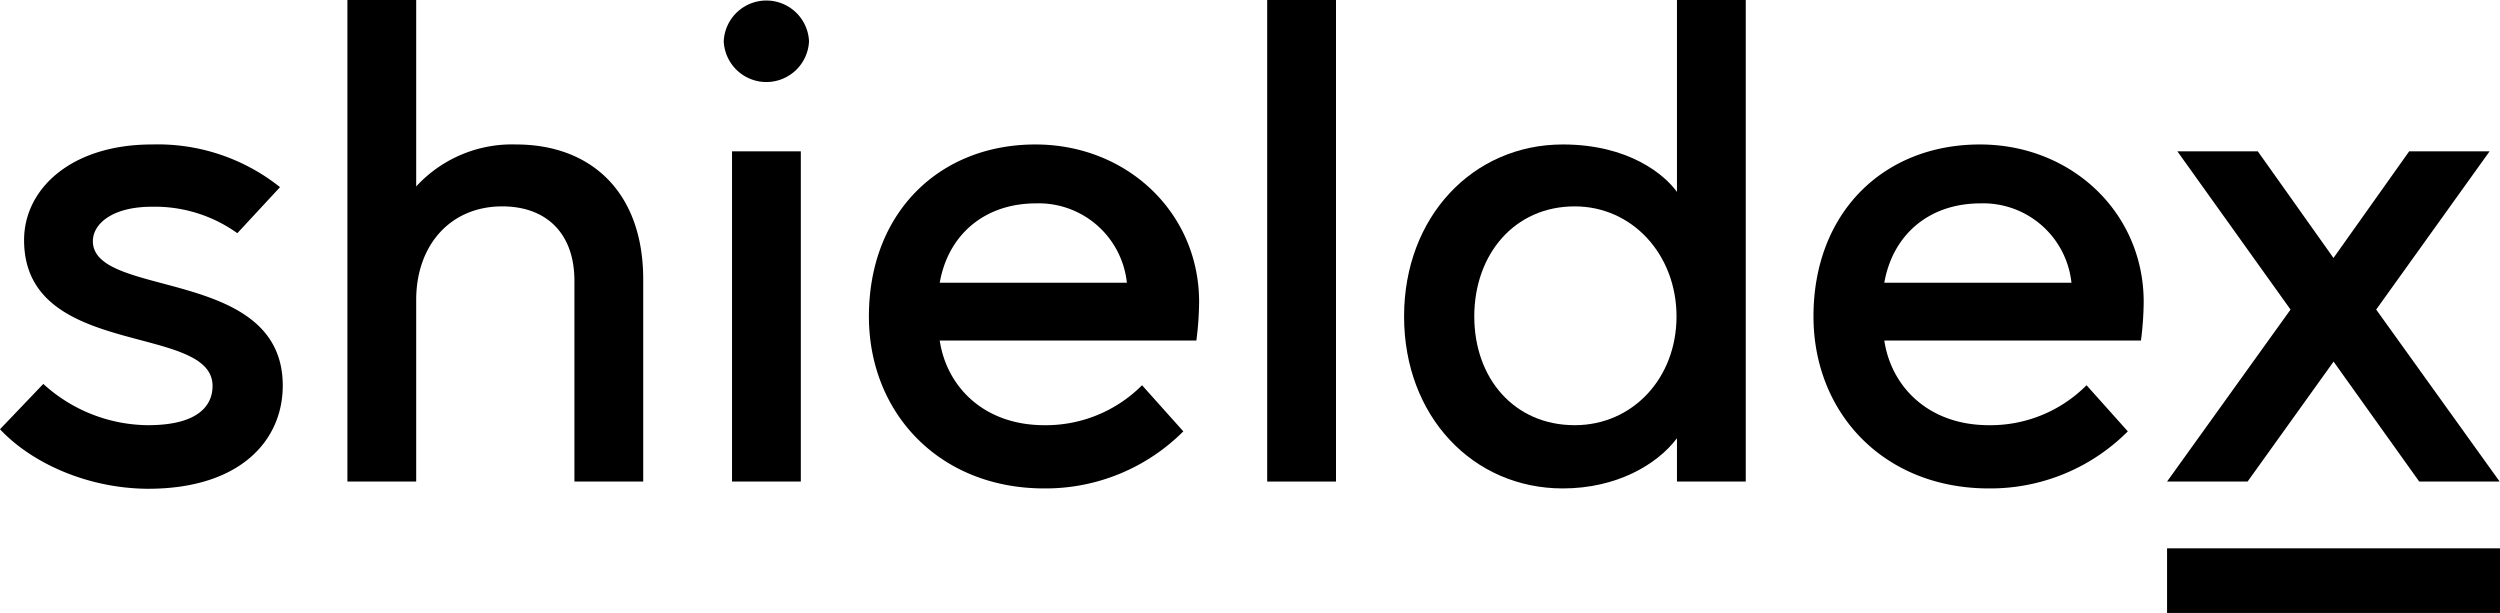 <svg viewBox="0 0 283.46 69.5" xmlns="http://www.w3.org/2000/svg" data-name="Layer 1" id="Layer_1"><path d="M0,48.67l4.91-5.14a17.8,17.8,0,0,0,11.86,4.68c5.54,0,7.33-2.11,7.33-4.45,0-7.18-21.37-3-21.37-16.54,0-5.77,5.3-10.84,14.51-10.84a22.23,22.23,0,0,1,14.51,4.84l-4.84,5.22a16.06,16.06,0,0,0-9.67-3c-4.6,0-6.71,2-6.71,3.9,0,6.55,21.53,2.89,21.53,16.38,0,6.24-4.84,11.7-15.29,11.7C9.91,55.38,3.59,52.5,0,48.67Z"></path><path d="M39.39,0h7.8V21.14A14.75,14.75,0,0,1,58.5,16.38c8.58,0,14.43,5.46,14.43,15.29V54.6h-7.8V31.83c0-5.31-3.12-8.43-8.19-8.43-5.85,0-9.75,4.37-9.75,10.61V54.6h-7.8Z"></path><path d="M82.06,4.68a4.84,4.84,0,0,1,9.67,0,4.84,4.84,0,0,1-9.67,0ZM83,17.16h7.8V54.6H83Z"></path><path d="M135.65,38.61h-29.1c.78,5.23,5,9.6,11.86,9.6a15.4,15.4,0,0,0,11.08-4.53l4.68,5.23a22.08,22.08,0,0,1-15.76,6.47c-11.93,0-19.89-8.58-19.89-19.5,0-11.78,8-19.5,18.88-19.5,10.37,0,18.56,7.72,18.56,17.86A36,36,0,0,1,135.65,38.61Zm-29.1-6.55h21.22a10.06,10.06,0,0,0-10.37-9C111.55,23.09,107.49,26.68,106.55,32.06Z"></path><path d="M143.68,0h7.8V54.6h-7.8Z"></path><path d="M159.2,35.88c0-11.31,7.81-19.5,18-19.5,7.48,0,11.54,3.43,12.94,5.38V0h7.8V54.6h-7.8V49.69c-2.26,3-6.86,5.69-12.94,5.69C167,55.38,159.2,47.19,159.2,35.88Zm30.89,0c0-7-5-12.48-11.54-12.48-6.86,0-11.39,5.46-11.39,12.48s4.53,12.33,11.39,12.33C185.1,48.21,190.09,42.9,190.09,35.88Z"></path><path d="M242.75,38.61h-29.1c.78,5.23,5,9.6,11.86,9.6a15.36,15.36,0,0,0,11.07-4.53l4.68,5.23a22,22,0,0,1-15.75,6.47c-11.94,0-19.89-8.58-19.89-19.5,0-11.78,7.95-19.5,18.87-19.5,10.38,0,18.57,7.72,18.57,17.86A36,36,0,0,1,242.75,38.61Zm-29.1-6.55h21.22a10.07,10.07,0,0,0-10.38-9C218.64,23.09,214.59,26.68,213.65,32.06Z"></path><path d="M254.84,54.6h-9.13l14-19.5L246.88,17.16H256l8.58,12.09,8.58-12.09h9.12L269.42,35.1l14,19.5h-9.12L264.59,41Zm-9.13,14.9V62.17h37.75V69.5Z"></path></svg>